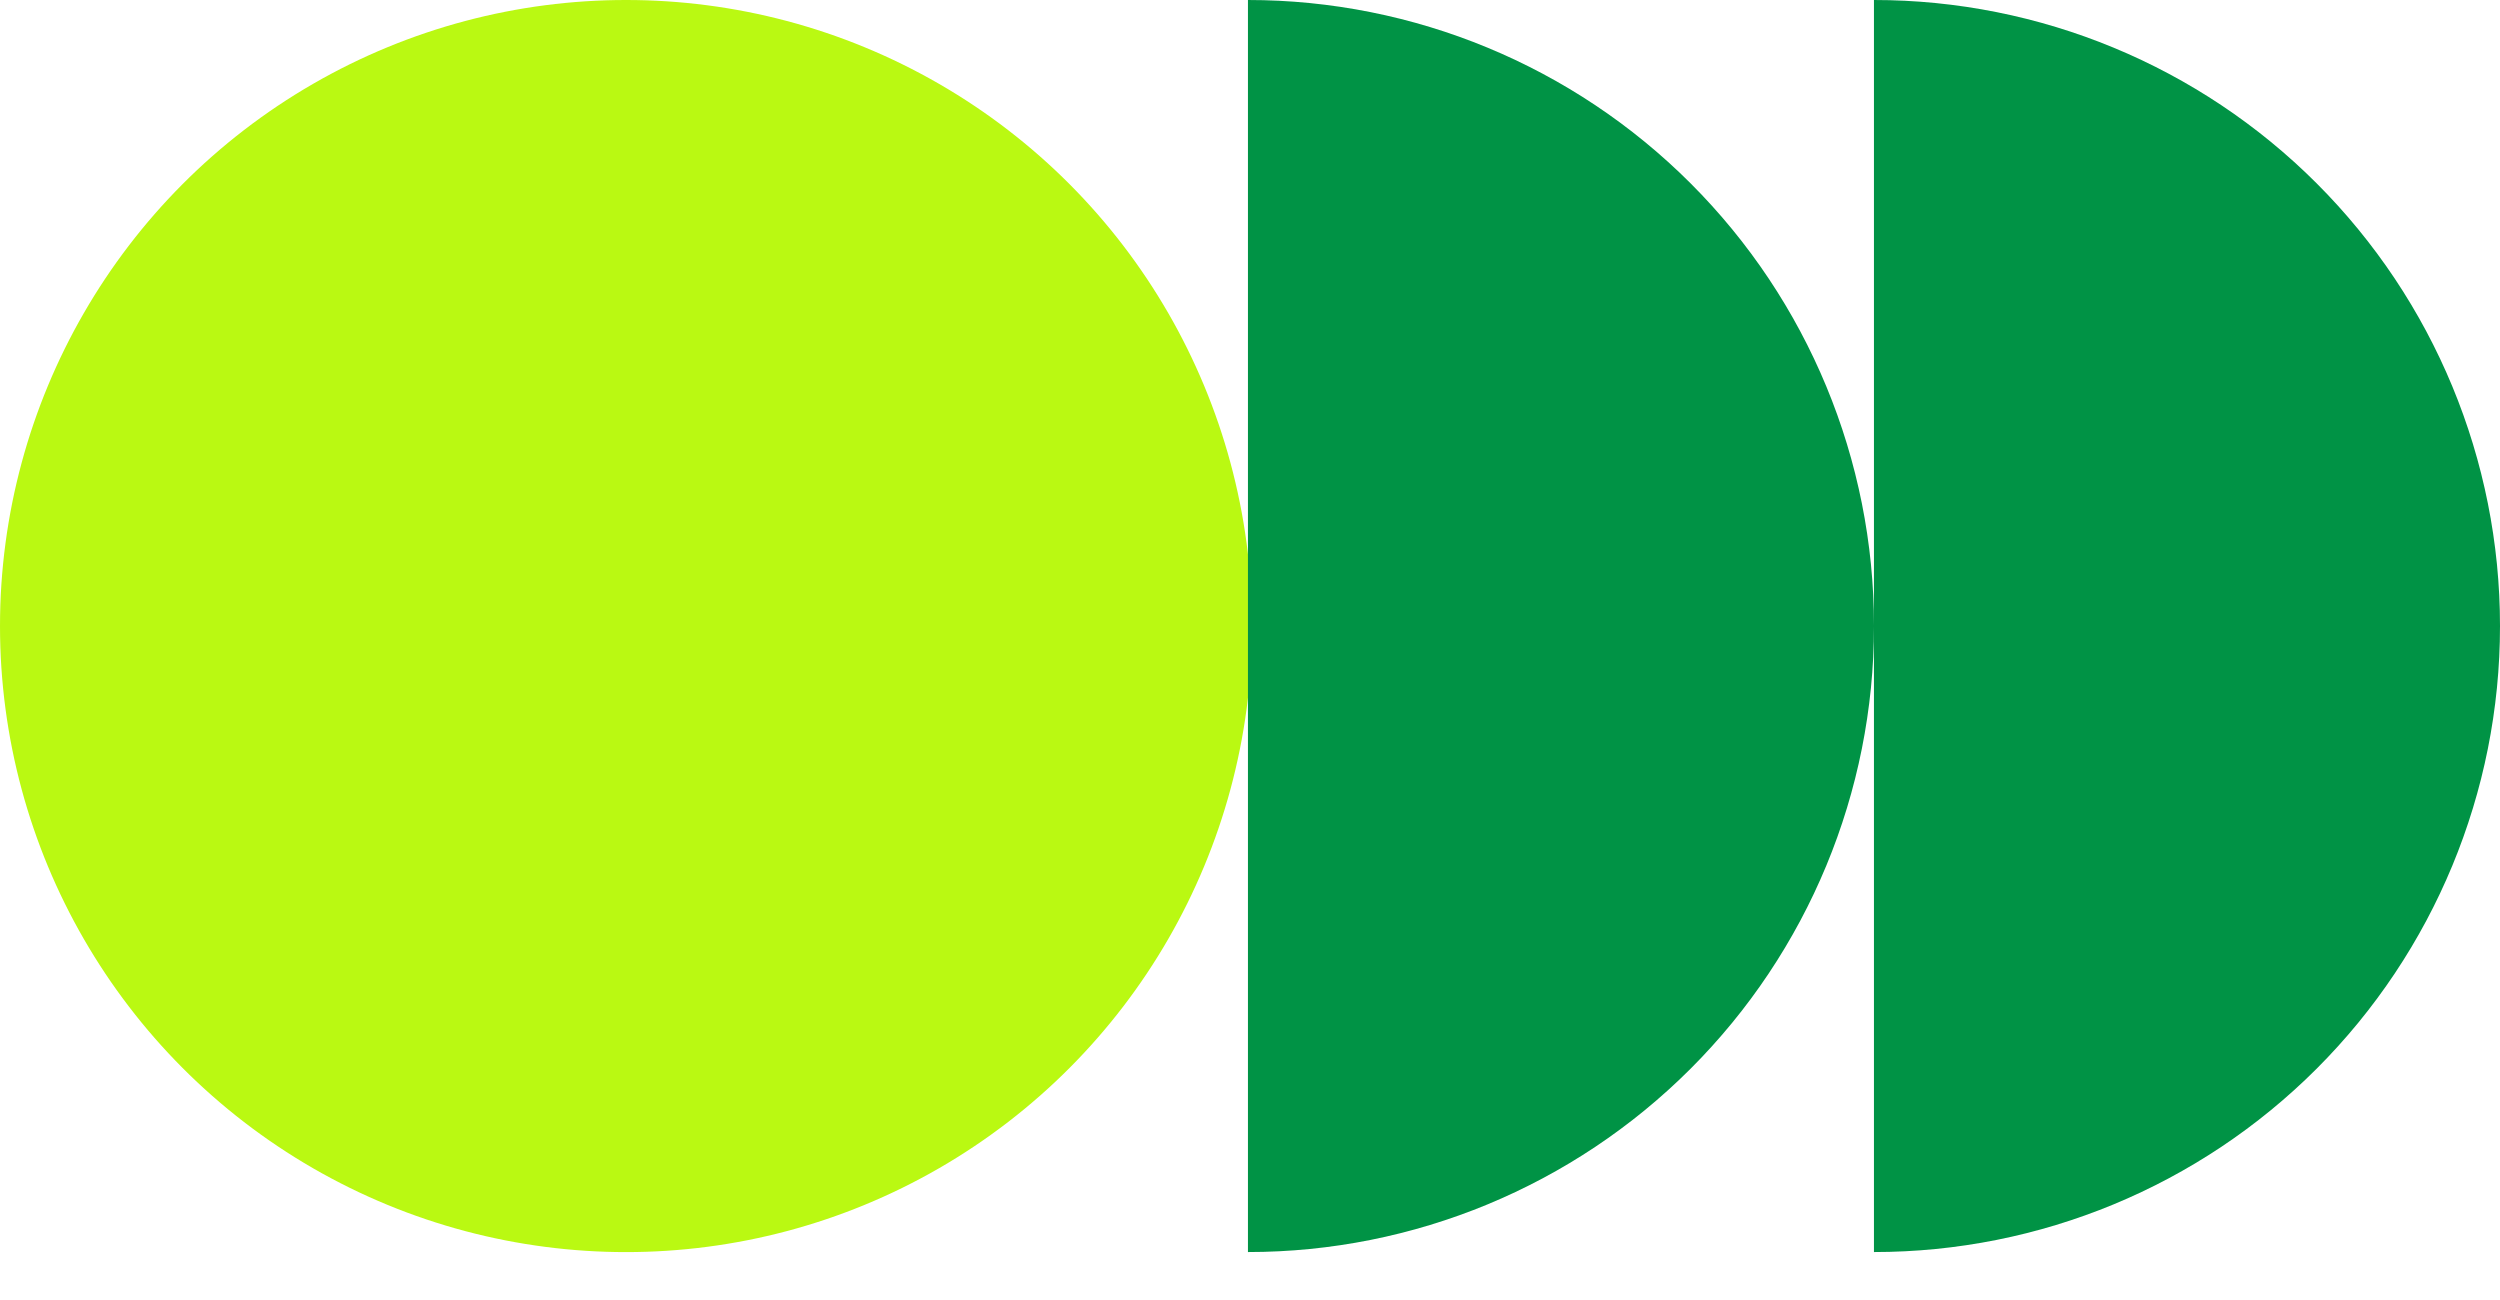 <svg width="50" height="26" viewBox="0 0 50 26" fill="none" xmlns="http://www.w3.org/2000/svg">
<circle cx="12.521" cy="12.521" r="12.521" fill="#BAF912"/>
<path d="M24.959 25.041C28.28 25.041 31.464 23.722 33.812 21.374C36.16 19.026 37.48 15.841 37.48 12.521C37.48 9.2 36.16 6.015 33.812 3.667C31.464 1.319 28.28 9.92654e-08 24.959 -5.47292e-07L24.959 12.521L24.959 25.041Z" fill="#009345"/>
<path d="M37.479 25.041C40.8 25.041 43.985 23.722 46.333 21.374C48.681 19.026 50 15.841 50 12.521C50 9.2 48.681 6.015 46.333 3.667C43.985 1.319 40.8 9.92654e-08 37.479 -5.47292e-07L37.479 12.521L37.479 25.041Z" fill="#009345"/>
</svg>

